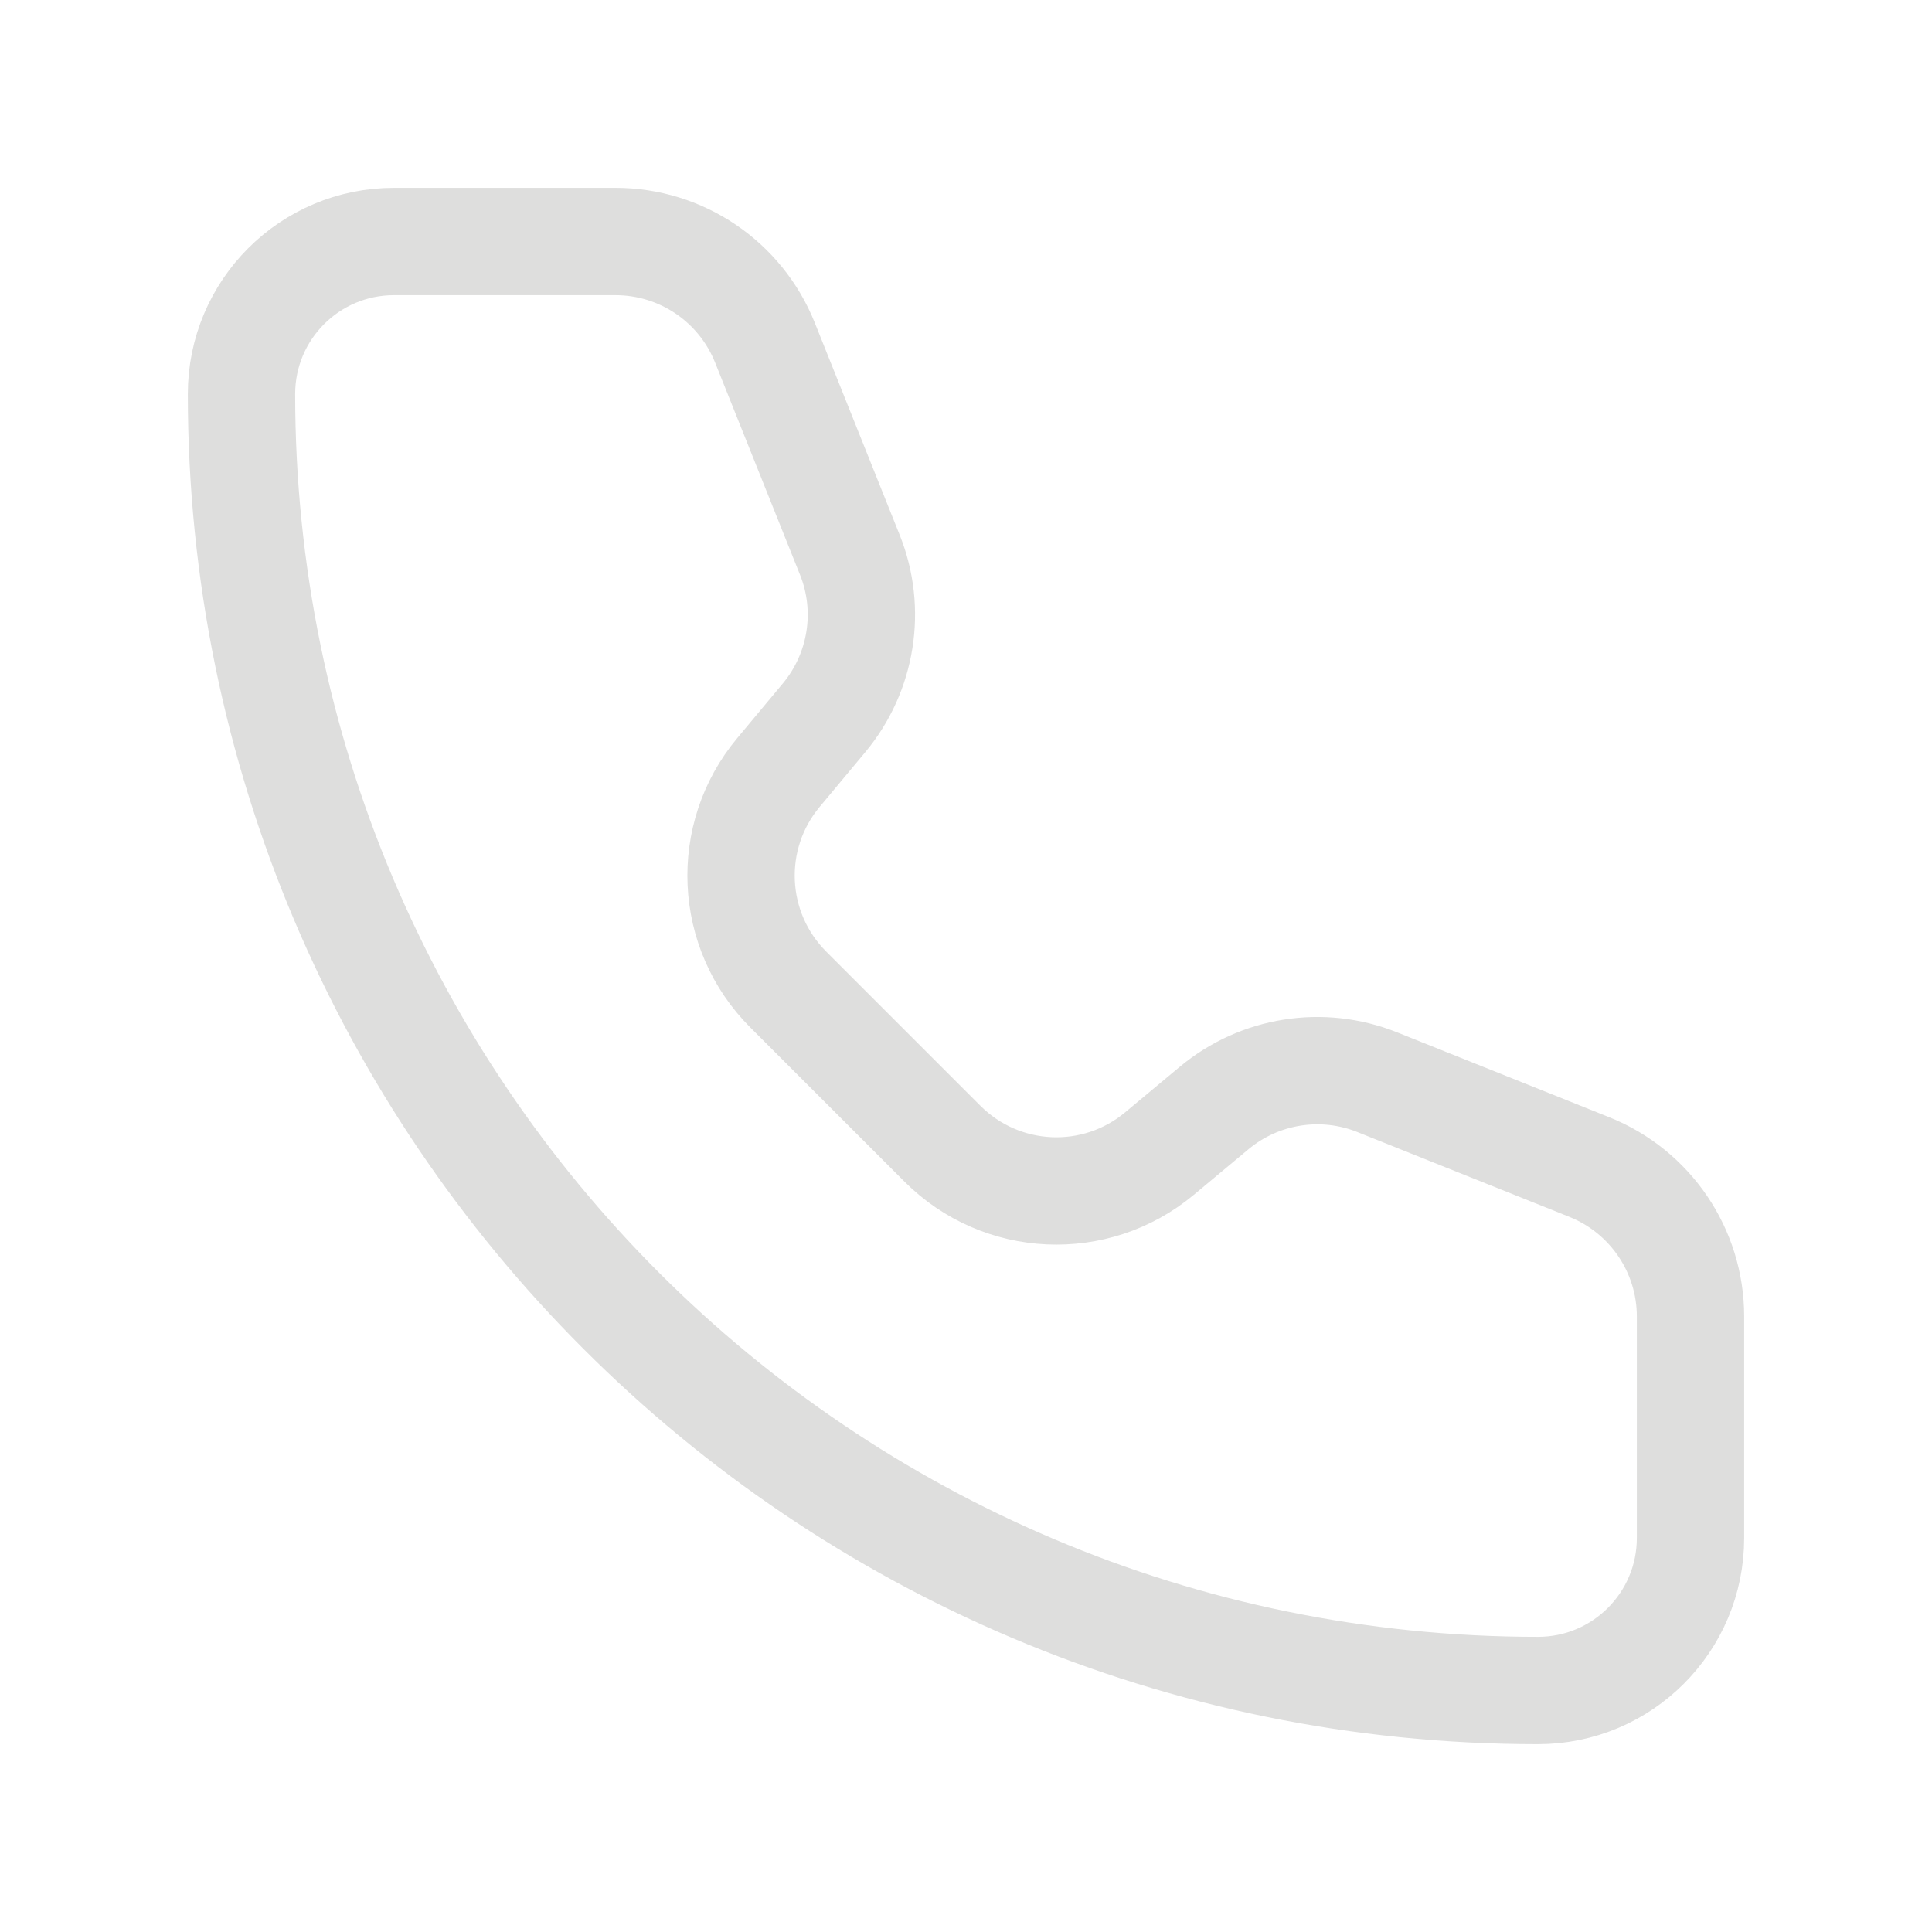 <?xml version="1.0" encoding="UTF-8"?> <svg xmlns="http://www.w3.org/2000/svg" width="18" height="18" viewBox="0 0 18 18" fill="none"><path d="M7.127 3.193C6.899 2.623 6.348 2.25 5.734 2.25H3.671C2.886 2.25 2.25 2.886 2.25 3.671C2.25 10.342 7.658 15.75 14.329 15.75C15.114 15.75 15.75 15.114 15.75 14.329L15.75 12.265C15.75 11.652 15.376 11.101 14.807 10.873L12.83 10.082C12.319 9.878 11.736 9.97 11.313 10.322L10.802 10.748C10.206 11.245 9.33 11.205 8.781 10.656L7.344 9.219C6.795 8.67 6.755 7.794 7.252 7.198L7.678 6.687C8.03 6.264 8.123 5.681 7.918 5.17L7.127 3.193Z" stroke="#DEDEDD" stroke-linecap="round" stroke-linejoin="round"></path></svg> 